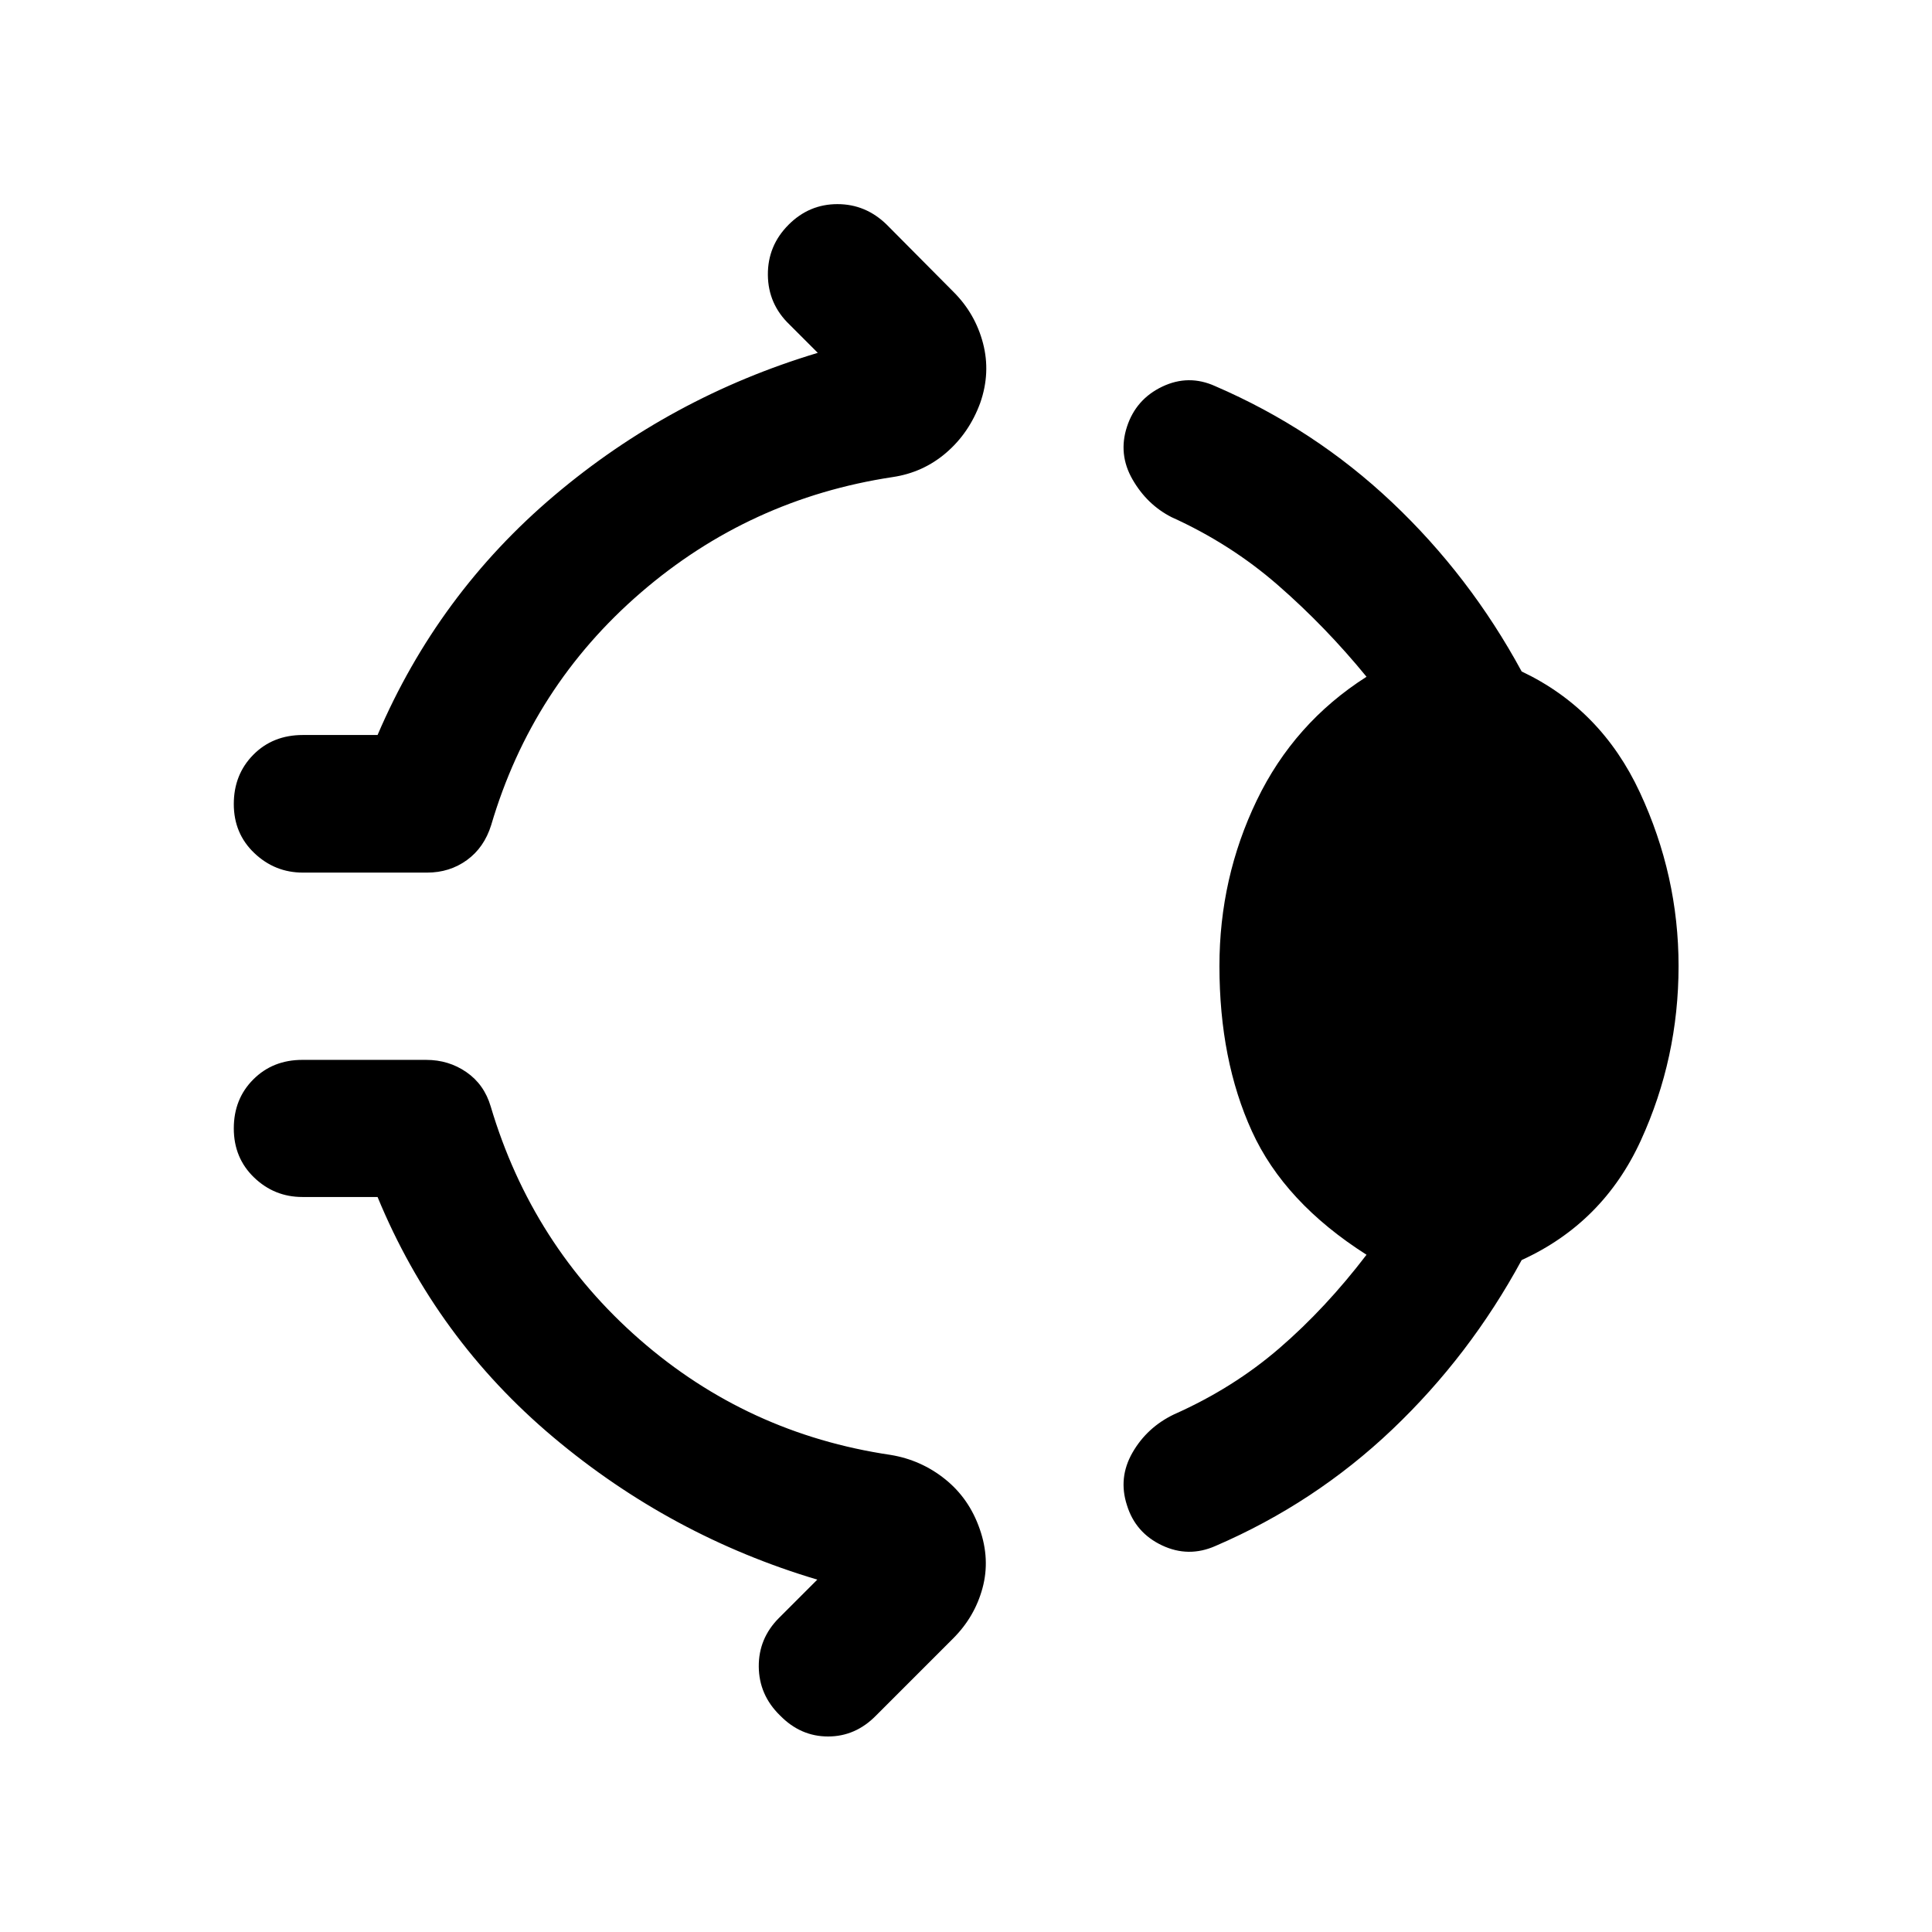 <svg xmlns="http://www.w3.org/2000/svg" width="48" height="48" viewBox="0 -960 960 960"><path d="M391.87-848.37q10.2-10.2 24.25-10.2t24.49 10.2l33.26 33.5q10.72 10.72 14.58 25.41 3.85 14.7-1.38 29.66-5.48 14.95-16.94 24.79t-26.65 12.08q-71.05 10.76-125.09 57.42-54.04 46.66-74.32 115.47-3.48 11.19-12.06 17.41-8.58 6.22-19.77 6.22h-61.76q-13.91 0-24.11-9.7-10.2-9.69-10.2-24.37 0-14.67 9.7-24.49 9.7-9.81 24.61-9.81h37.13q30-70.09 87.82-119.01 57.83-48.93 130.92-70.88l-14-14q-10.68-10.2-10.8-24.73-.12-14.53 10.32-24.97ZM605.93-480q0-43.76 18.53-82.26 18.52-38.5 54.56-61.46-20.32-24.85-43.91-45.43-23.59-20.59-52.96-33.87-12.19-6.2-19.41-18.75-7.22-12.56-2.74-26.23 4.48-13.67 17.53-19.89 13.06-6.22 26.25-.26 49.29 21.24 87.93 57.76 38.64 36.52 64.4 84.04 39.48 18.72 58.72 60.06 19.24 41.33 19.24 86.29 0 45.72-18.74 86.67-18.74 40.96-59.22 59.44-25.76 47.52-64.28 84.16-38.53 36.64-87.81 57.88-13.43 5.96-26.61-.26Q564.24-198.33 560-212q-4.48-13.67 2.74-26.23 7.22-12.55 20.65-18.99 29.37-13.04 52.34-32.87 22.97-19.82 43.29-46.43-40.8-25.96-56.94-61.34-16.15-35.38-16.15-82.14ZM387.59-107.59q-10.44-10.19-10.56-24.25-.12-14.05 10.08-24.25l19-19q-72.85-21.71-131.18-70.76-58.32-49.04-87.32-119.37h-37.37q-13.91 0-23.99-9.69-10.08-9.7-10.08-24.37 0-14.68 9.7-24.37 9.7-9.7 24.37-9.7h61.52q11.2 0 20.01 6.1 8.82 6.1 12.06 17.05 20.52 69.05 74.06 115.83 53.54 46.78 124.59 57.3 15.19 2.48 27.15 12.08 11.96 9.6 17.2 24.79 5.24 14.96 1.38 29.28-3.86 14.31-14.58 25.03l-38.3 38.3q-10.2 10.44-23.87 10.44-13.68 0-23.87-10.44Z"/></svg>